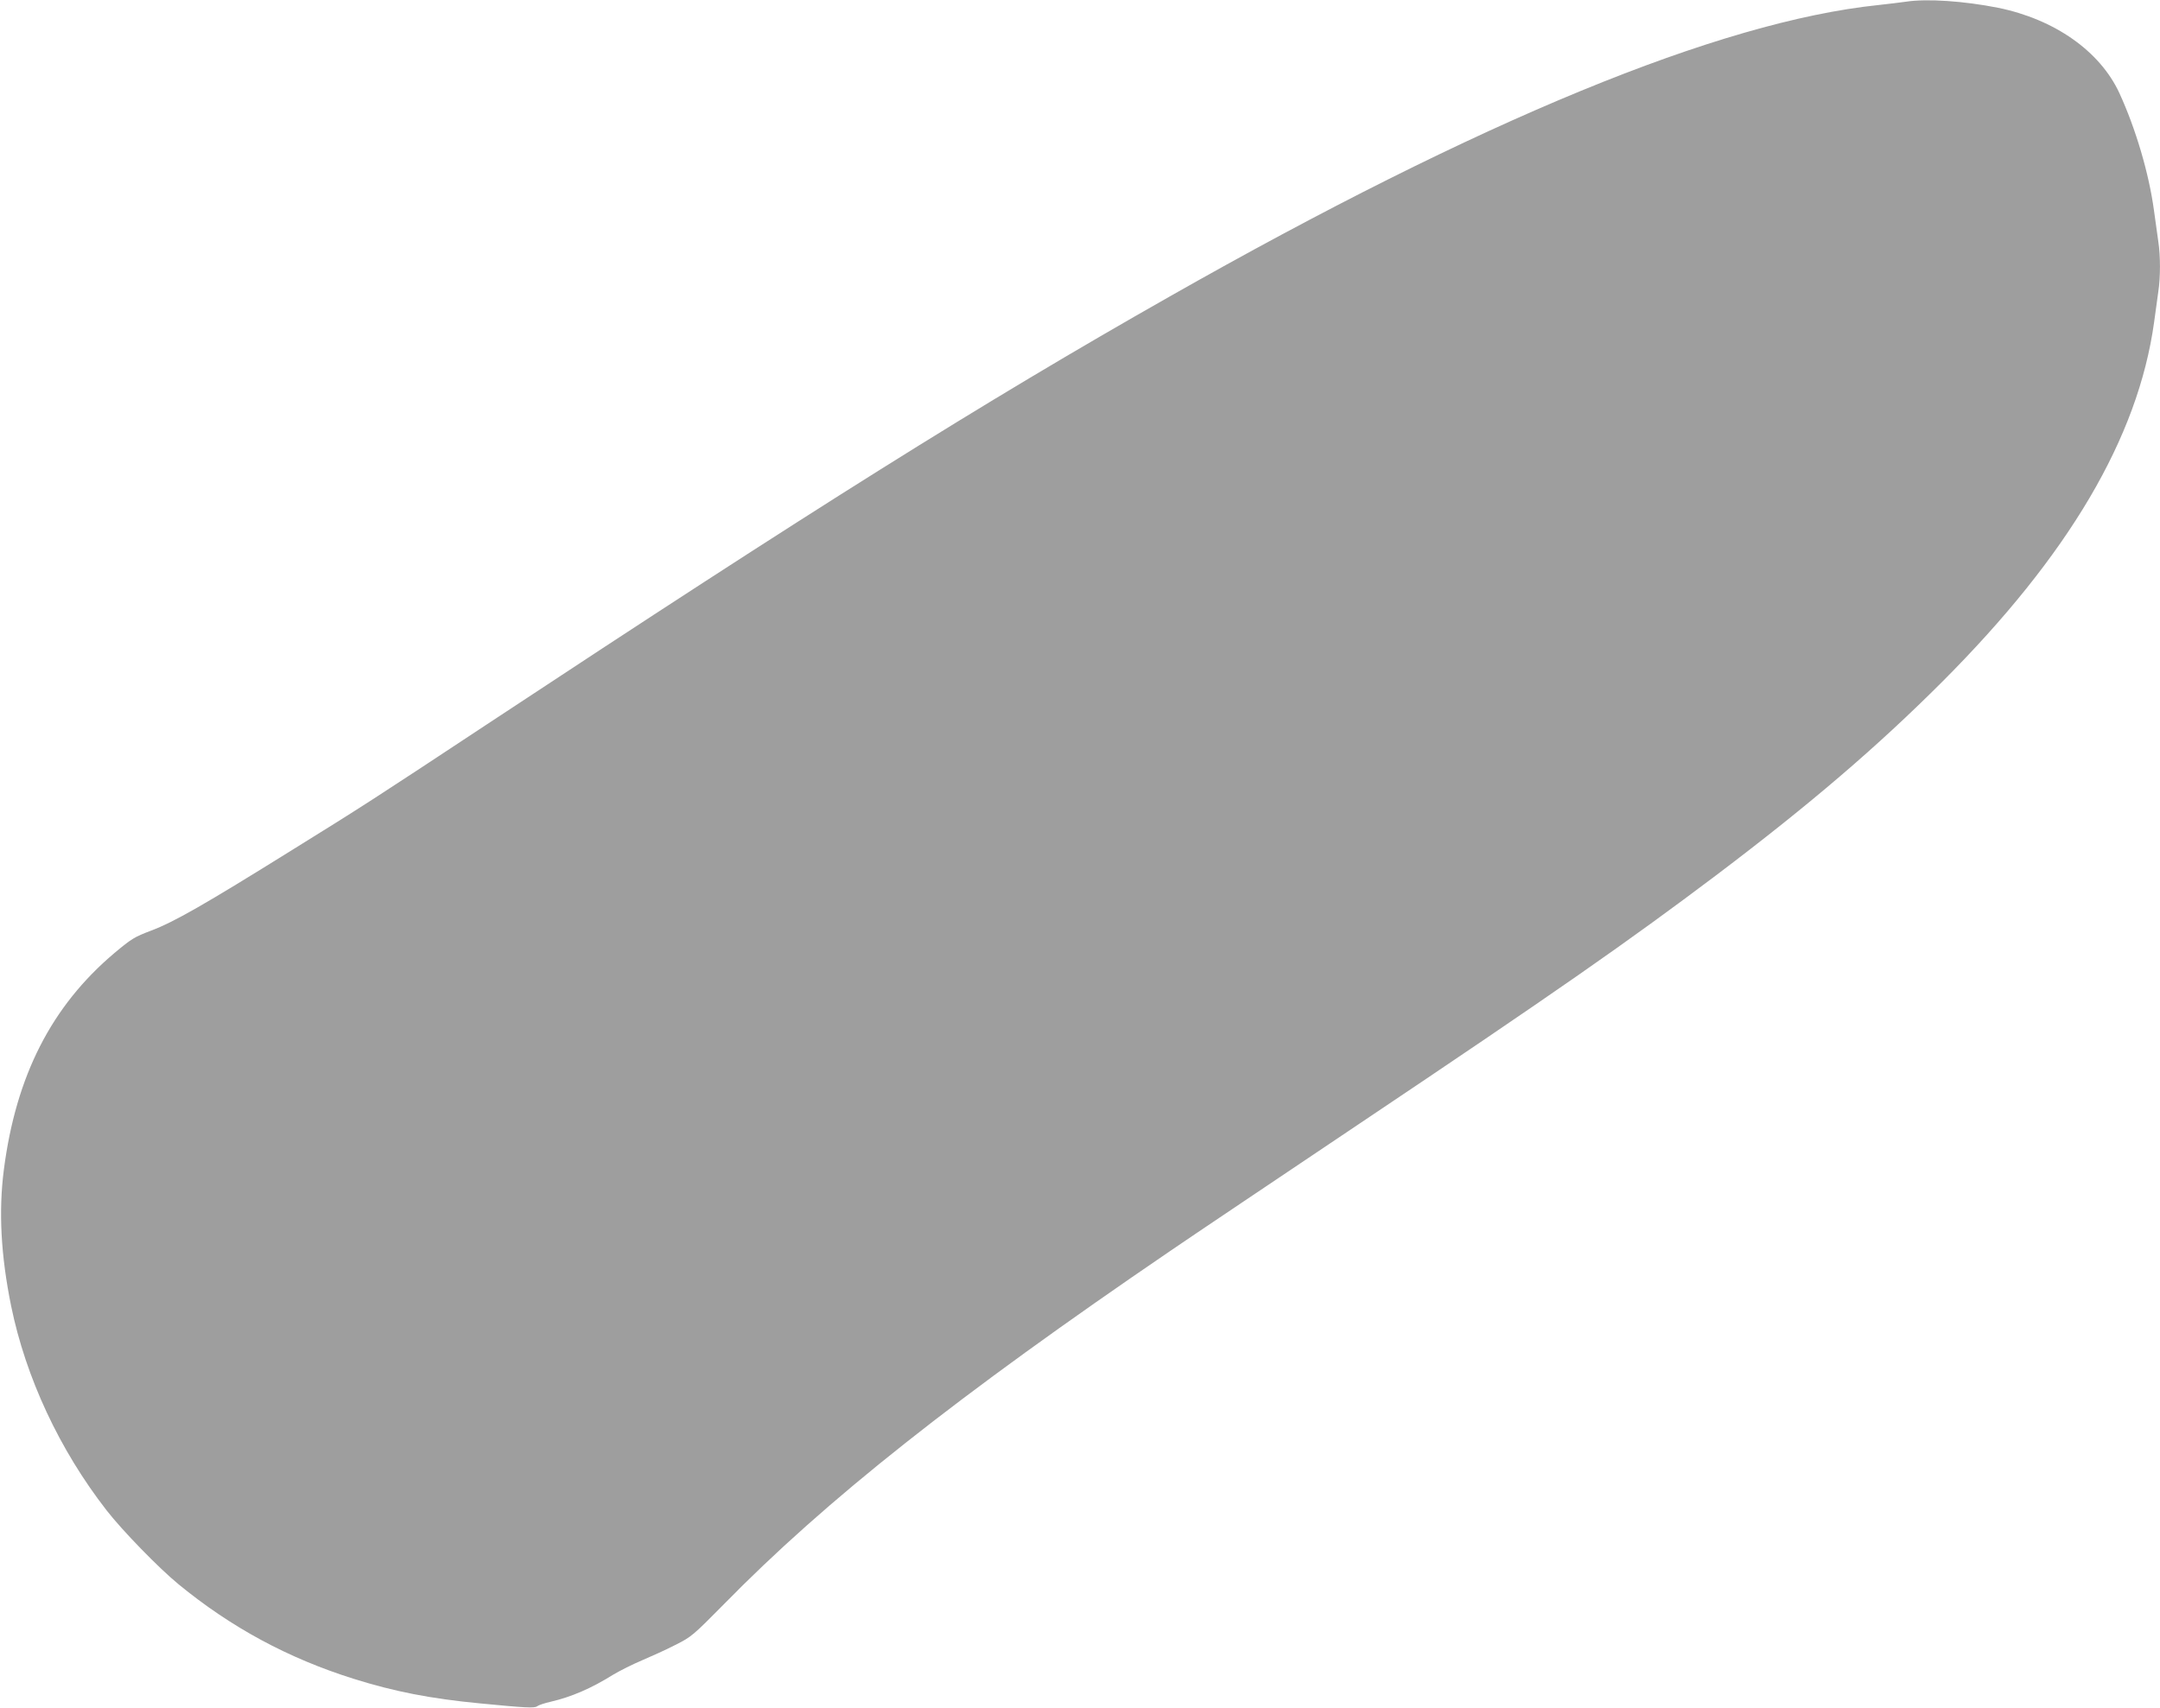 <?xml version="1.0" standalone="no"?>
<!DOCTYPE svg PUBLIC "-//W3C//DTD SVG 20010904//EN"
 "http://www.w3.org/TR/2001/REC-SVG-20010904/DTD/svg10.dtd">
<svg version="1.0" xmlns="http://www.w3.org/2000/svg"
 width="1280pt" height="1012pt" viewBox="0 0 1280 1012"
 preserveAspectRatio="xMidYMid meet">
<g transform="translate(0,1012) scale(0.1,-0.1)"
fill="#9e9e9e" stroke="none">
<path d="M11295 10110 c-27 -4 -102 -13 -165 -20 -940 -98 -2360 -683 -4200
-1728 -1109 -629 -2119 -1263 -4045 -2535 -666 -440 -737 -486 -1150 -742
-530 -330 -704 -429 -839 -480 -100 -38 -115 -47 -218 -133 -373 -315 -583
-727 -655 -1283 -32 -247 -18 -509 43 -809 87 -424 286 -851 565 -1210 92
-119 310 -343 427 -439 312 -256 649 -438 1037 -560 242 -76 457 -118 750
-146 268 -26 323 -29 338 -17 7 6 44 19 81 27 123 29 238 78 371 161 39 23
114 61 169 84 54 23 143 63 197 91 96 48 105 56 287 240 605 618 1384 1235
2652 2099 124 85 619 417 1100 740 1189 797 1604 1087 2130 1483 557 421 955
762 1340 1147 749 750 1160 1446 1255 2130 9 63 20 145 25 182 13 86 13 211 0
296 -5 37 -17 121 -26 187 -30 219 -108 483 -205 694 -115 248 -384 437 -719
505 -201 40 -422 55 -545 36z"/>
</g>
</svg>
